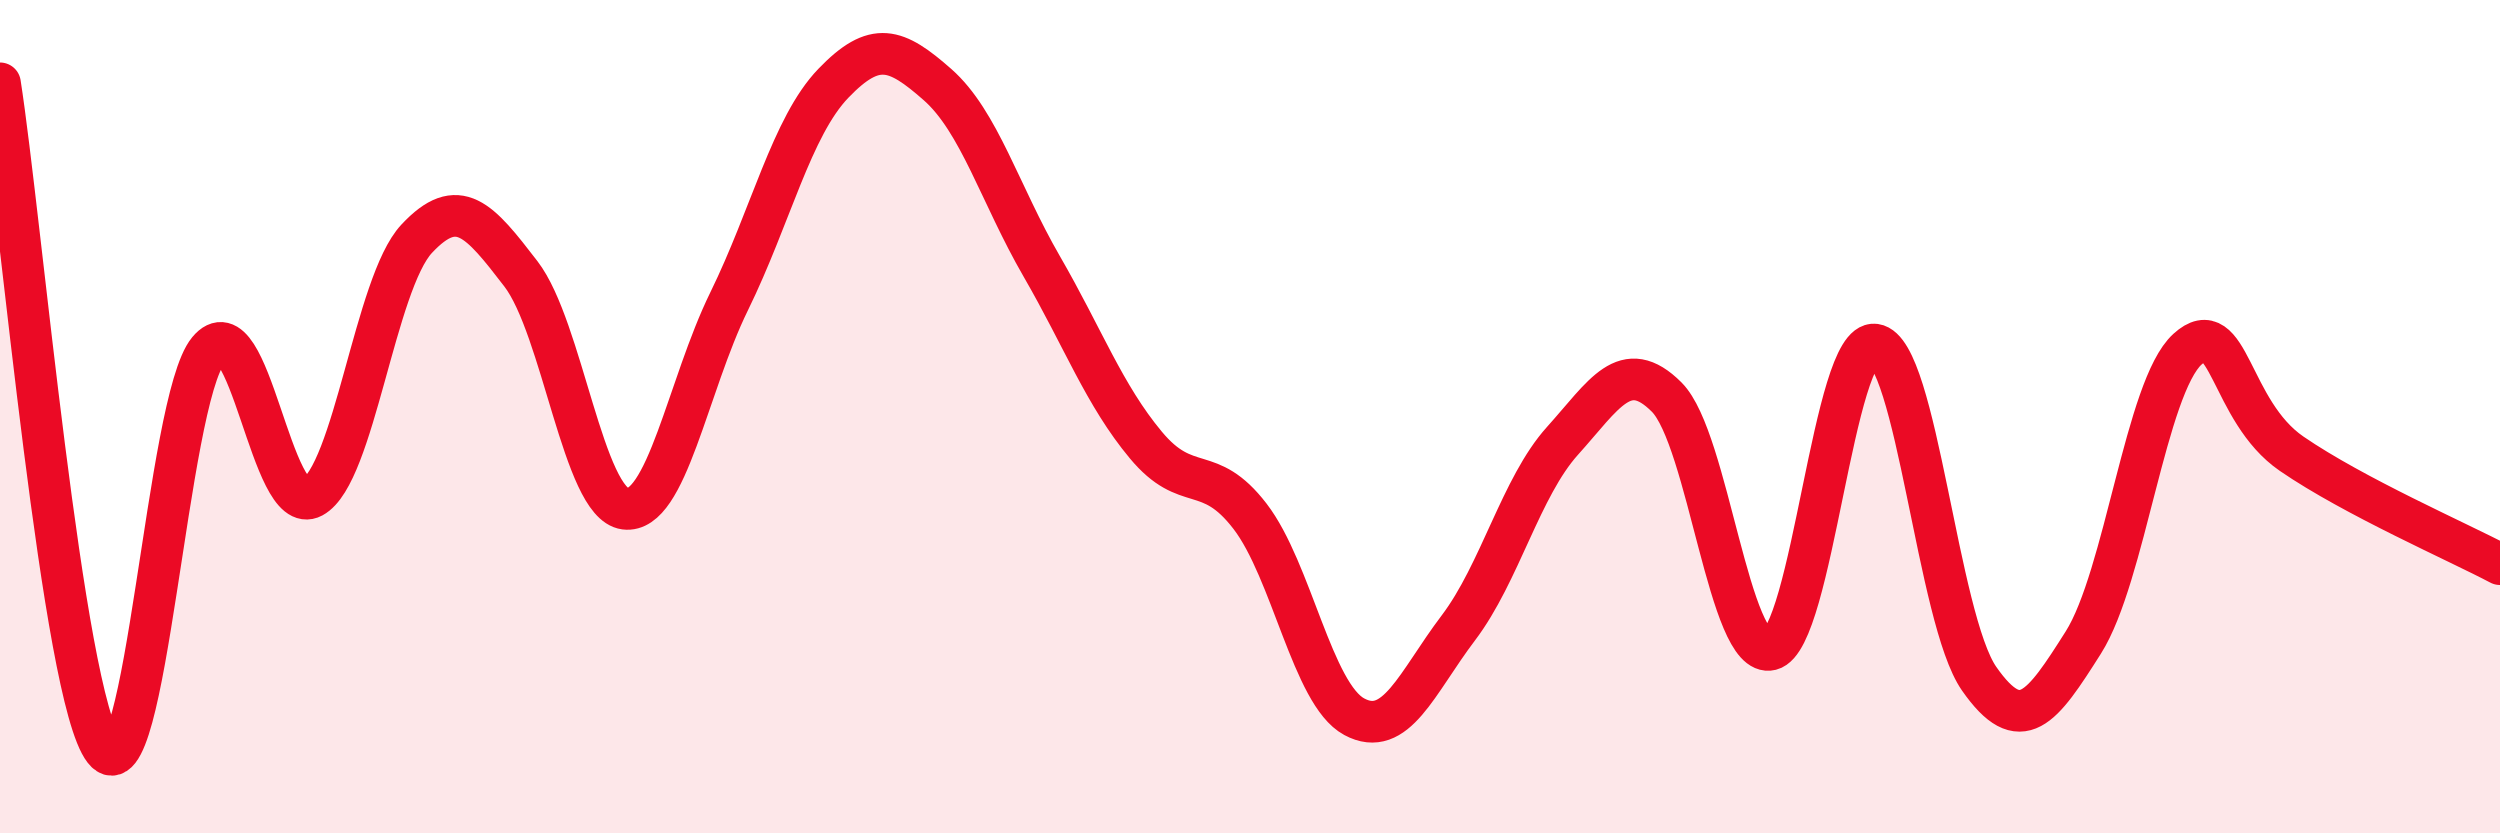 
    <svg width="60" height="20" viewBox="0 0 60 20" xmlns="http://www.w3.org/2000/svg">
      <path
        d="M 0,2 C 0.5,5.2 1.5,16.72 2.5,18 C 3.5,19.28 4,9.62 5,8.41 C 6,7.2 6.5,12.47 7.5,11.93 C 8.5,11.39 9,6.8 10,5.73 C 11,4.66 11.5,5.27 12.5,6.57 C 13.5,7.87 14,12.08 15,12.21 C 16,12.34 16.5,9.27 17.5,7.23 C 18.5,5.19 19,3.04 20,2 C 21,0.96 21.5,1.15 22.5,2.03 C 23.5,2.91 24,4.66 25,6.39 C 26,8.12 26.5,9.48 27.5,10.68 C 28.5,11.88 29,11.09 30,12.39 C 31,13.69 31.5,16.66 32.5,17.2 C 33.5,17.74 34,16.39 35,15.07 C 36,13.75 36.5,11.69 37.5,10.58 C 38.5,9.47 39,8.53 40,9.53 C 41,10.53 41.5,15.84 42.5,15.59 C 43.5,15.34 44,8.13 45,8.27 C 46,8.41 46.5,14.86 47.5,16.29 C 48.5,17.72 49,17 50,15.42 C 51,13.84 51.5,9.29 52.5,8.38 C 53.5,7.47 53.5,9.86 55,10.89 C 56.5,11.92 59,13.01 60,13.54L60 20L0 20Z"
        fill="#EB0A25"
        opacity="0.1"
        stroke-linecap="round"
        stroke-linejoin="round"
      />
      <path
        d="M 0,2 C 0.5,5.2 1.5,16.72 2.5,18 C 3.5,19.28 4,9.62 5,8.41 C 6,7.2 6.5,12.47 7.5,11.93 C 8.5,11.39 9,6.8 10,5.73 C 11,4.66 11.5,5.27 12.5,6.57 C 13.5,7.87 14,12.08 15,12.21 C 16,12.34 16.5,9.27 17.5,7.23 C 18.5,5.19 19,3.04 20,2 C 21,0.96 21.5,1.15 22.5,2.03 C 23.5,2.91 24,4.66 25,6.39 C 26,8.12 26.5,9.48 27.5,10.68 C 28.5,11.88 29,11.09 30,12.39 C 31,13.69 31.5,16.66 32.5,17.2 C 33.5,17.74 34,16.39 35,15.07 C 36,13.75 36.5,11.69 37.5,10.58 C 38.5,9.47 39,8.53 40,9.53 C 41,10.53 41.5,15.84 42.5,15.59 C 43.5,15.34 44,8.13 45,8.27 C 46,8.41 46.5,14.86 47.5,16.29 C 48.5,17.72 49,17 50,15.42 C 51,13.84 51.5,9.29 52.5,8.38 C 53.5,7.47 53.5,9.86 55,10.89 C 56.5,11.92 59,13.01 60,13.54"
        stroke="#EB0A25"
        stroke-width="1"
        fill="none"
        stroke-linecap="round"
        stroke-linejoin="round"
      />
    </svg>
  